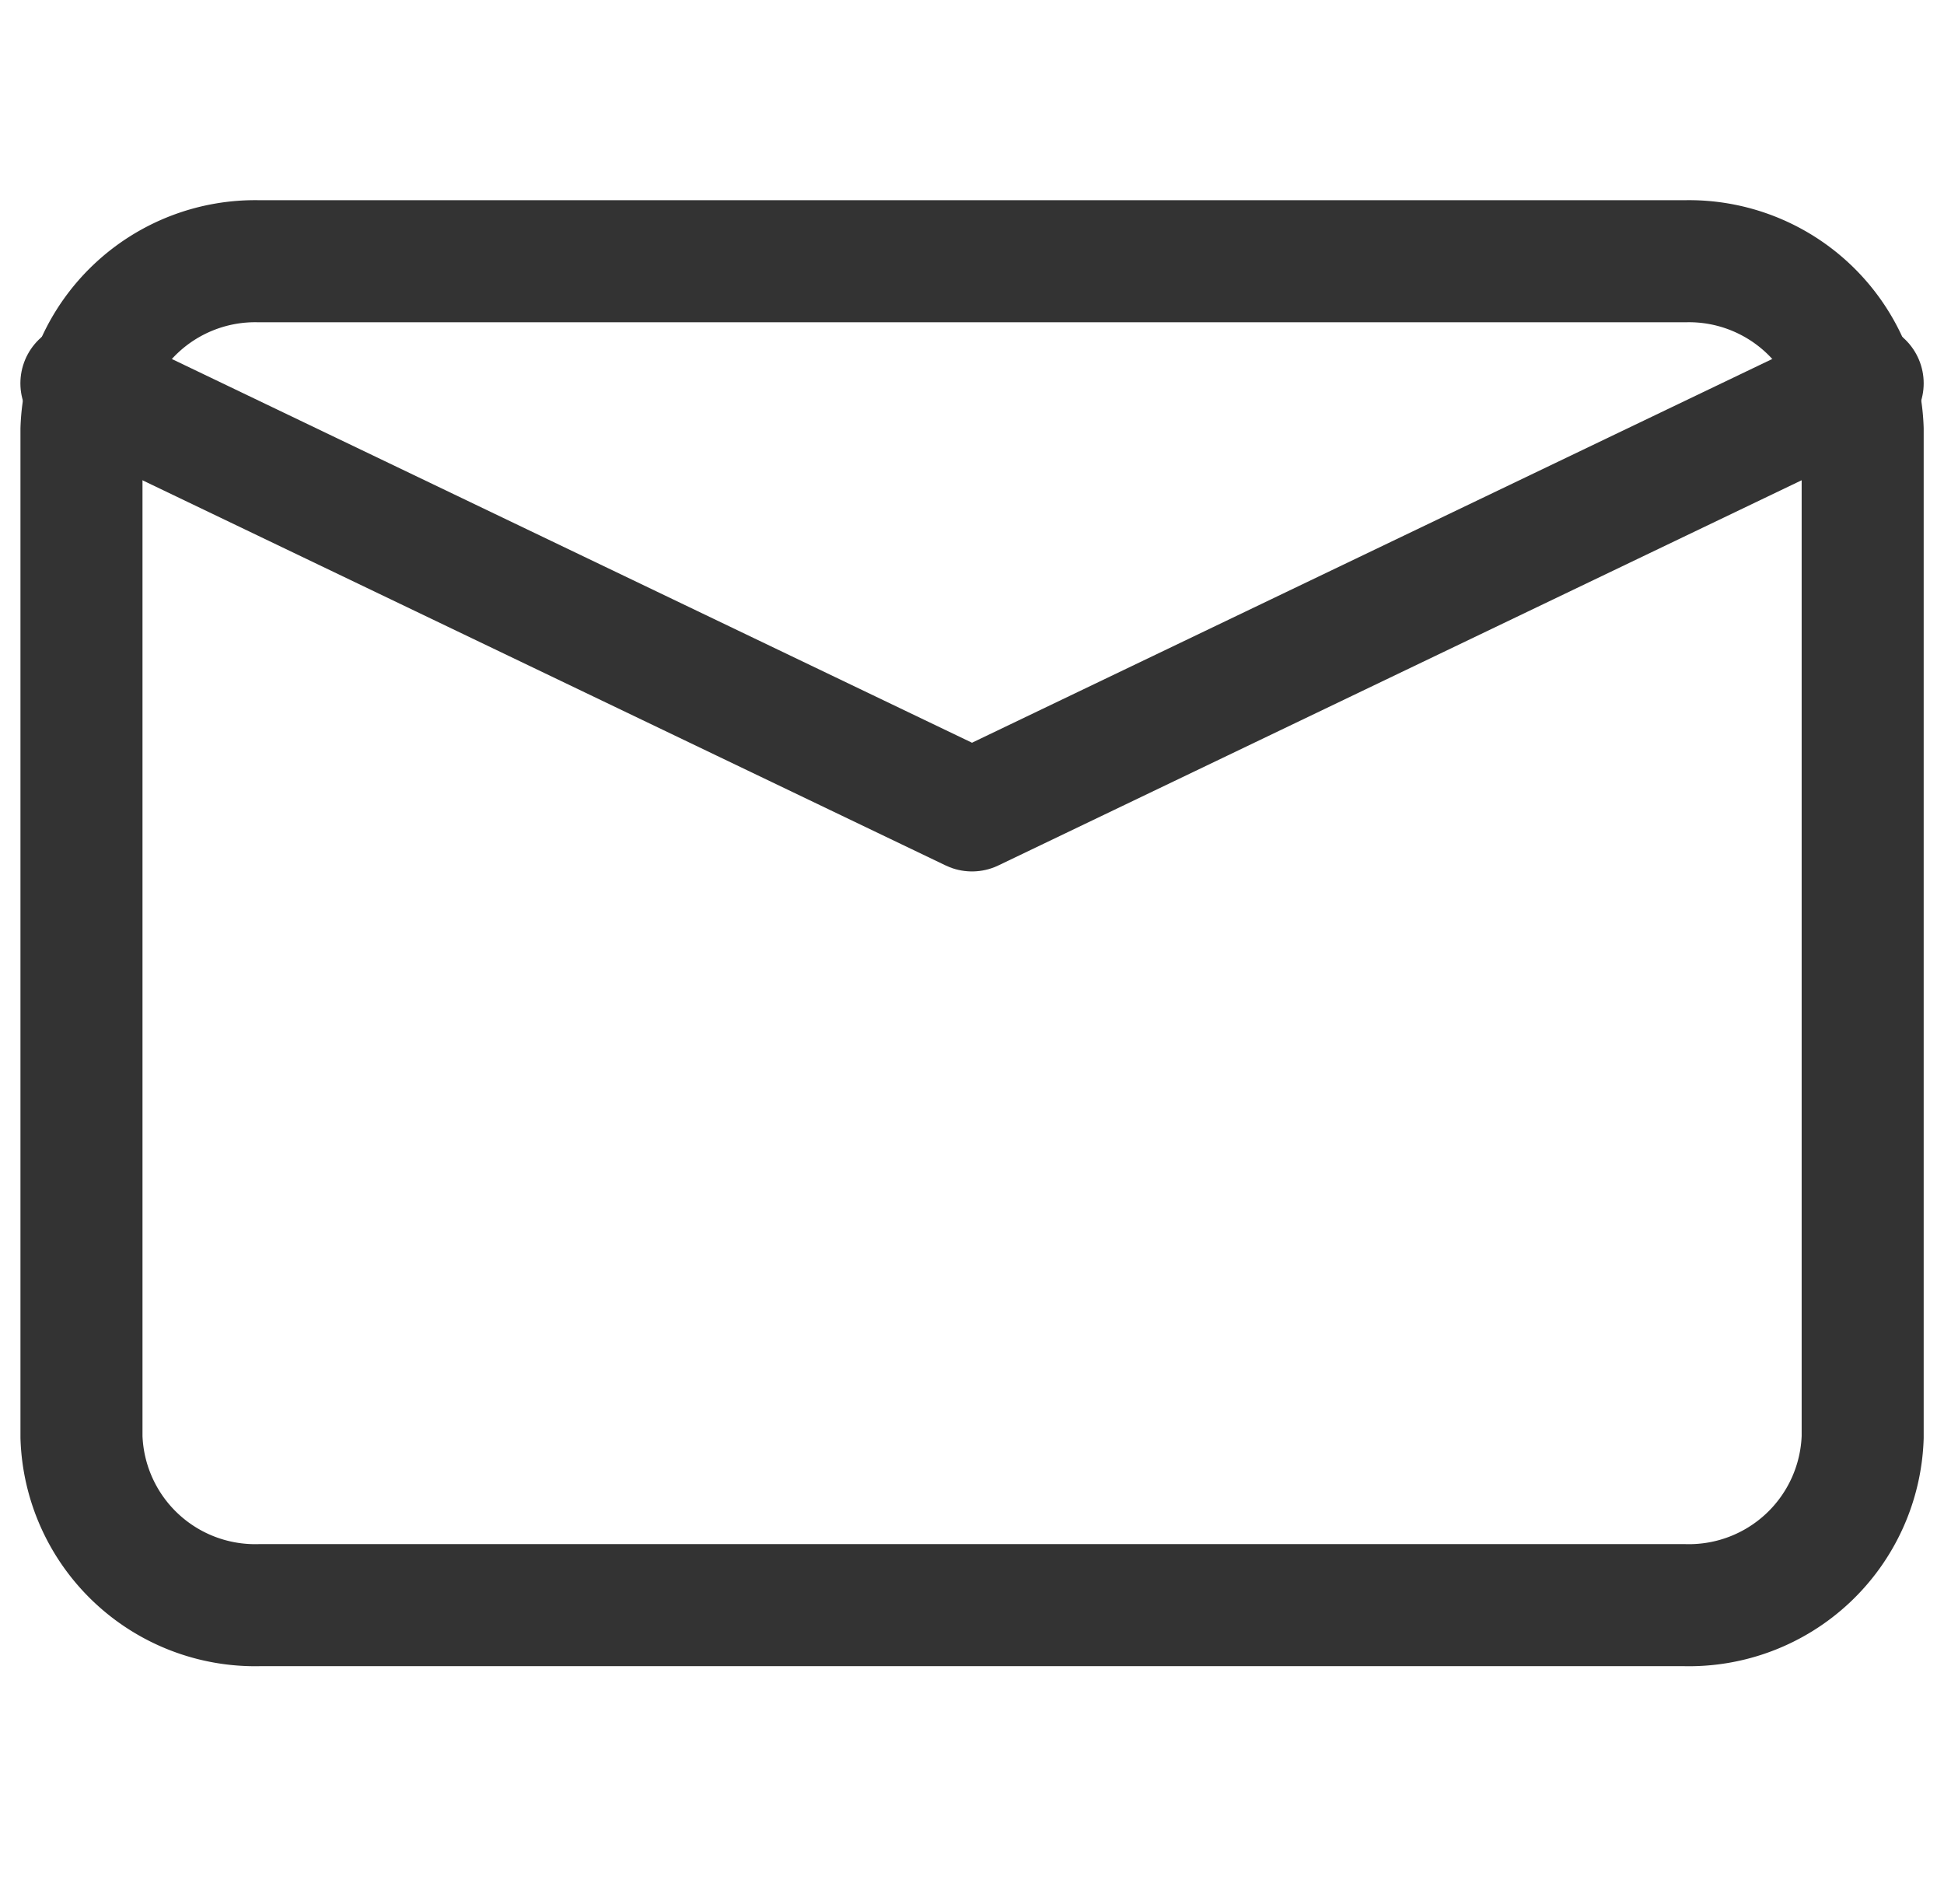 <svg xmlns="http://www.w3.org/2000/svg" width="26.556" height="26"><g data-name="Icon" fill="none" stroke="#333" stroke-linecap="round" stroke-linejoin="round" stroke-width="1.667"><path d="M3.545 3.568h19.468a2.374 2.374 0 012.432 2.295v13.764a2.374 2.374 0 01-2.432 2.295H3.545a2.374 2.374 0 01-2.432-2.295V5.863a2.374 2.374 0 012.432-2.295z"/><path data-name="Path" d="M25.445 5.235l-12.167 5.833L1.112 5.235"/></g></svg>